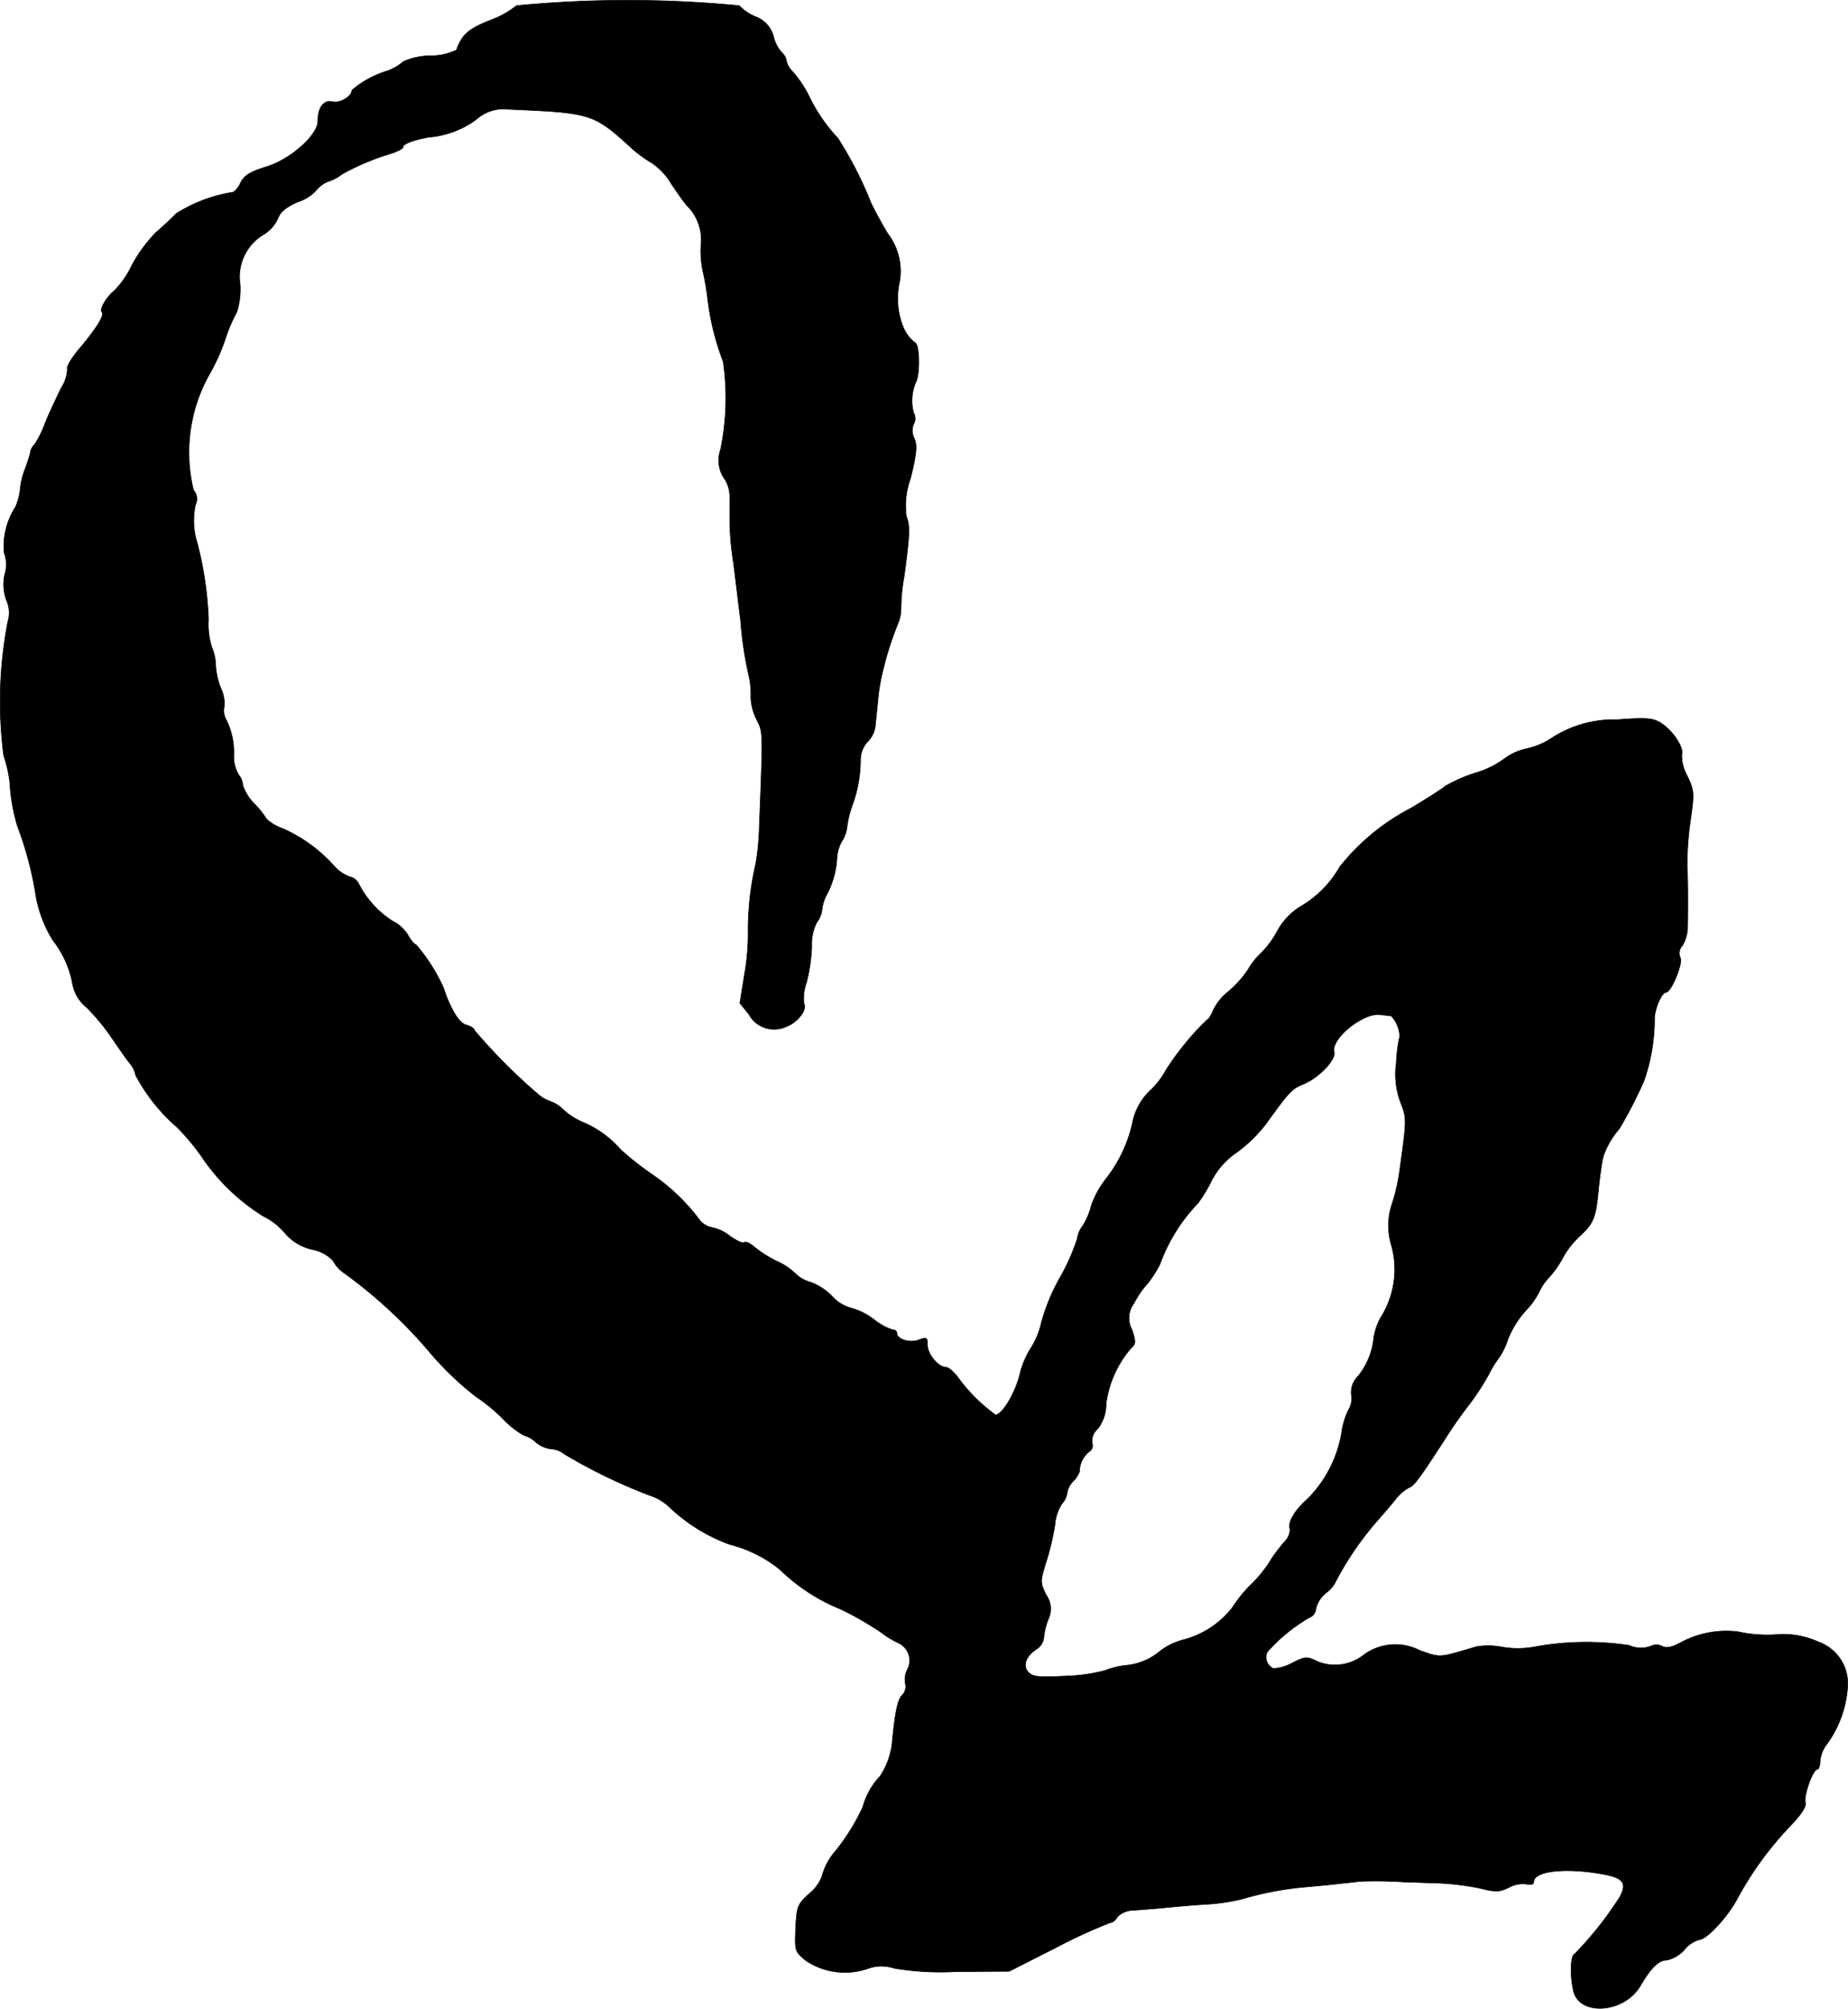 <?xml version="1.0" encoding="UTF-8"?>
<svg xmlns="http://www.w3.org/2000/svg"
     version="1.1"
     width="11.592mm"
     height="12.596mm"
     viewBox="0 0 32.86 35.705">
   <defs>
      <style type="text/css"><![CDATA[
      .a {
        stroke: #000;
        stroke-linecap: round;
        stroke-linejoin: round;
        stroke-width: 0.01px;
      }
    ]]></style>
   </defs>
   <path class="a"
         d="M9.183.1A1.635,1.635,0,0,1,8.711.361c-.388.157-.497.254-.594.527a1.061,1.061,0,0,1-.46.103,1.18,1.18,0,0,0-.485.103.913.913,0,0,1-.279.164,1.746,1.746,0,0,0-.636.345c0,.109-.212.236-.339.206-.157-.042-.267.097-.267.345s-.491.684-.921.812c-.279.085-.382.151-.448.273a.423.423,0,0,1-.133.176,2.667,2.667,0,0,0-1.018.382c-.067.073-.23.224-.363.339a2.665,2.665,0,0,0-.418.569,1.684,1.684,0,0,1-.309.454c-.145.115-.279.339-.23.388.055.048-.091.285-.382.63-.151.176-.254.345-.23.382a.705.705,0,0,1-.115.345c-.079.164-.212.442-.285.624a1.791,1.791,0,0,1-.182.369.254.254,0,0,0-.079.151C.528,8.108.48,8.241.443,8.344a1.269,1.269,0,0,0-.085.363,1.093,1.093,0,0,1-.085.309,1.28,1.28,0,0,0-.2.806.609.609,0,0,1,.012.388.816.816,0,0,0,.03.46.55.55,0,0,1,.024.382,7.459,7.459,0,0,0-.073,2.38,2.325,2.325,0,0,1,.109.485A3.26,3.26,0,0,0,.31,14.685a6.16,6.16,0,0,1,.315,1.157,2.249,2.249,0,0,0,.315.872,1.783,1.783,0,0,1,.351.781.699.699,0,0,0,.248.412,3.667,3.667,0,0,1,.454.551c.115.164.248.363.309.436a.455.455,0,0,1,.109.218,3.229,3.229,0,0,0,.739.927,3.898,3.898,0,0,1,.472.575,3.648,3.648,0,0,0,1.06,1.005,1.166,1.166,0,0,1,.382.297.888.888,0,0,0,.497.297.668.668,0,0,1,.363.2.616.616,0,0,0,.206.224,8.612,8.612,0,0,1,1.551,1.448,5.523,5.523,0,0,0,.787.745,2.999,2.999,0,0,1,.478.394,1.606,1.606,0,0,0,.369.291.487.487,0,0,1,.212.121.513.513,0,0,0,.279.121.404.404,0,0,1,.23.091,9.634,9.634,0,0,0,1.514.733.916.916,0,0,1,.363.218,3.091,3.091,0,0,0,1.06.654,2.315,2.315,0,0,1,.896.448,3.324,3.324,0,0,0,1.078.703,5.723,5.723,0,0,1,.727.418,1.623,1.623,0,0,0,.285.176.345.345,0,0,1,.17.491.387.387,0,0,0-.03.242.219.219,0,0,1-.061.206c-.079.079-.127.327-.176.86a1.34,1.34,0,0,1-.212.575,1.303,1.303,0,0,0-.309.551,3.771,3.771,0,0,1-.485.781,1.113,1.113,0,0,0-.242.454.74.74,0,0,1-.224.303c-.206.188-.224.224-.242.618-.018.406-.012.418.194.581a1.246,1.246,0,0,0,1.09.133.714.714,0,0,1,.466-.006,4.931,4.931,0,0,0,1.102.061l.945-.006.86-.436a9.344,9.344,0,0,1,.939-.43c.042,0,.097-.048.127-.103a.396.396,0,0,1,.291-.115c.133-.012.388-.03.569-.048s.515-.048.745-.061a3.51,3.51,0,0,0,.606-.091,5.745,5.745,0,0,1,1.169-.218c.194-.018.466-.042.6-.061.133-.012.285-.03.333-.036a7.366,7.366,0,0,1,.787.012c.085,0,.345.012.575.018a4.71,4.71,0,0,1,.763.091c.291.073.357.067.521-.012a.511.511,0,0,1,.309-.061c.079.018.133.006.133-.036,0-.2.569-.26,1.236-.139.357.067.424.157.297.4a6.268,6.268,0,0,1-.806,1.018c-.073.024-.085.369-.024.642.091.466.896.418,1.187-.067.2-.339.333-.466.478-.466a.602.602,0,0,0,.309-.182.527.527,0,0,1,.267-.182c.127,0,.497-.394.672-.721A5.997,5.997,0,0,1,31.8,32.493c.224-.23.321-.376.303-.448-.036-.127.133-.594.212-.594.024,0,.048-.061.048-.139a.584.584,0,0,1,.091-.267,1.951,1.951,0,0,0,.4-1.072.784.784,0,0,0-.521-.787,1.504,1.504,0,0,0-.787-.127,2.39,2.39,0,0,1-.648-.055,1.714,1.714,0,0,0-1.024.2c-.151.079-.242.097-.315.061a.22.22,0,0,0-.212,0,.525.525,0,0,1-.382-.018,5.127,5.127,0,0,0-1.66.024,1.666,1.666,0,0,1-.6.006,1.275,1.275,0,0,0-.454-.006c-.678.2-.624.2-1.005.067a.952.952,0,0,0-.981.067.827.827,0,0,1-.83.133c-.2-.097-.218-.097-.46.024a.786.786,0,0,1-.333.097.221.221,0,0,1-.109-.291,2.974,2.974,0,0,1,.745-.612.183.183,0,0,0,.121-.164.519.519,0,0,1,.182-.279.571.571,0,0,0,.182-.224,5.514,5.514,0,0,1,.715-1.042c.121-.139.279-.321.345-.406a.768.768,0,0,1,.224-.194c.097-.03.194-.164.709-.963.085-.133.242-.357.357-.503a4.434,4.434,0,0,0,.357-.545,1.935,1.935,0,0,1,.194-.315,1.308,1.308,0,0,0,.151-.321,1.72,1.72,0,0,1,.315-.503,1.377,1.377,0,0,0,.236-.327.945.945,0,0,1,.182-.267,1.798,1.798,0,0,0,.248-.357,1.526,1.526,0,0,1,.297-.376c.248-.23.285-.327.333-.848.024-.236.061-.485.079-.557a1.504,1.504,0,0,1,.291-.503,7.82,7.82,0,0,0,.436-.848,3.34,3.34,0,0,0,.188-1.121c.012-.194.133-.454.206-.454.091,0,.303-.521.254-.612a.193.193,0,0,1,.036-.218.677.677,0,0,0,.091-.303c.006-.297.006-.83-.006-1.139a5.369,5.369,0,0,1,.061-.806c.067-.466.061-.515-.061-.769a.76.76,0,0,1-.097-.376c.048-.121-.17-.448-.388-.575-.133-.079-.273-.085-.763-.048a2.022,2.022,0,0,0-1.181.339,1.318,1.318,0,0,1-.424.176,1.002,1.002,0,0,0-.394.176,1.676,1.676,0,0,1-.515.254,2.617,2.617,0,0,0-.539.236c-.048.042-.321.218-.606.388a3.92,3.92,0,0,0-1.272,1.048,1.92,1.92,0,0,1-.715.715,1.167,1.167,0,0,0-.394.424,1.663,1.663,0,0,1-.273.376,1.323,1.323,0,0,0-.248.309,1.866,1.866,0,0,1-.339.382.971.971,0,0,0-.273.327c-.042.103-.091.182-.115.182a5.035,5.035,0,0,0-.733.896,1.382,1.382,0,0,1-.267.351,1.08,1.08,0,0,0-.315.527,2.492,2.492,0,0,1-.478,1.048,1.609,1.609,0,0,0-.267.485,1.342,1.342,0,0,1-.151.357.444.444,0,0,0-.097.224,3.74,3.74,0,0,1-.309.697,3.515,3.515,0,0,0-.333.806,1.342,1.342,0,0,1-.182.442,1.599,1.599,0,0,0-.188.424c-.067.333-.315.763-.442.769a2.977,2.977,0,0,1-.66-.654c-.073-.103-.176-.194-.224-.194-.133,0-.327-.23-.327-.394,0-.133-.012-.145-.157-.091-.157.061-.388-.012-.388-.121,0-.036-.036-.061-.079-.061a1.015,1.015,0,0,1-.321-.176,1.202,1.202,0,0,0-.424-.212.692.692,0,0,1-.327-.206,1.043,1.043,0,0,0-.376-.248.628.628,0,0,1-.273-.151,1.116,1.116,0,0,0-.321-.218,2.067,2.067,0,0,1-.406-.254c-.073-.067-.157-.109-.188-.085-.03.018-.145-.036-.254-.115a.755.755,0,0,0-.315-.151.376.376,0,0,1-.218-.127,3.538,3.538,0,0,0-.86-.824,5.284,5.284,0,0,1-.551-.436,1.825,1.825,0,0,0-.654-.478,1.206,1.206,0,0,1-.351-.218.635.635,0,0,0-.236-.157.641.641,0,0,1-.236-.139,10.028,10.028,0,0,1-1.121-1.127c0-.03-.061-.067-.133-.091-.091-.018-.188-.133-.279-.321a2.153,2.153,0,0,1-.133-.333,3.196,3.196,0,0,0-.491-.775c-.024,0-.097-.079-.151-.182a.689.689,0,0,0-.273-.242,1.716,1.716,0,0,1-.594-.654.237.237,0,0,0-.17-.133.703.703,0,0,1-.285-.206,2.707,2.707,0,0,0-.896-.648.814.814,0,0,1-.291-.17,1.539,1.539,0,0,0-.212-.267.828.828,0,0,1-.212-.339A.305.305,0,0,0,4.247,13.777a.646.646,0,0,1-.091-.333,1.285,1.285,0,0,0-.127-.636.343.343,0,0,1-.042-.248.606.606,0,0,0-.061-.327,1.336,1.336,0,0,1-.091-.406.832.832,0,0,0-.067-.315,1.388,1.388,0,0,1-.061-.503,6.233,6.233,0,0,0-.2-1.357,1.313,1.313,0,0,1-.03-.684.228.228,0,0,0-.036-.254,2.835,2.835,0,0,1,.285-2.065,3.528,3.528,0,0,0,.285-.636,2.65,2.65,0,0,1,.2-.466A1.358,1.358,0,0,0,4.271,5.061a.875.875,0,0,1,.412-.89A.653.653,0,0,0,4.938,3.892c.042-.121.139-.206.357-.303a.748.748,0,0,0,.333-.212.504.504,0,0,1,.224-.157.747.747,0,0,0,.224-.121,4.259,4.259,0,0,1,.836-.357c.139-.042.254-.097.254-.127,0-.055.164-.121.454-.176a1.652,1.652,0,0,0,.848-.315.72.72,0,0,1,.563-.182c1.52.067,1.514.067,2.247.733a2.526,2.526,0,0,0,.315.224,1.144,1.144,0,0,1,.345.369c.103.157.23.333.273.382a.853.853,0,0,1,.254.697,1.677,1.677,0,0,0,.036.485,4.608,4.608,0,0,1,.079.454A4.633,4.633,0,0,0,12.86,6.43a4.534,4.534,0,0,1-.048,1.563.574.574,0,0,0,.085.539.617.617,0,0,1,.079.333v.418a5.254,5.254,0,0,0,.067.727c.036.285.091.745.127,1.03a6.458,6.458,0,0,0,.145.969,1.469,1.469,0,0,1,.036.388.952.952,0,0,0,.103.394c.115.224.115.182.048,1.884a4.709,4.709,0,0,1-.061.666,5.266,5.266,0,0,0-.139,1.187,4.096,4.096,0,0,1-.061.775l-.085.527.164.206a.508.508,0,0,0,.648.218c.206-.067.394-.309.327-.412a.877.877,0,0,1,.048-.388,2.982,2.982,0,0,0,.091-.636.832.832,0,0,1,.091-.424.441.441,0,0,0,.091-.224.774.774,0,0,1,.097-.291,1.581,1.581,0,0,0,.17-.642.658.658,0,0,1,.085-.279.627.627,0,0,0,.097-.291,1.914,1.914,0,0,1,.103-.388,2.376,2.376,0,0,0,.133-.793.486.486,0,0,1,.127-.303.476.476,0,0,0,.139-.309c.012-.127.036-.339.048-.472a3.384,3.384,0,0,1,.085-.485,5.705,5.705,0,0,1,.273-.848.684.684,0,0,0,.048-.242,3.315,3.315,0,0,1,.055-.575c.097-.703.109-.915.042-1.066a1.409,1.409,0,0,1,.073-.684c.109-.448.121-.588.067-.709a.292.292,0,0,1-.012-.254.197.197,0,0,0,0-.2.83.83,0,0,1,.036-.539c.079-.133.073-.678-.012-.709a.685.685,0,0,1-.2-.254,1.361,1.361,0,0,1-.085-.775,1.095,1.095,0,0,0-.194-.902c-.121-.194-.248-.442-.297-.539a6.813,6.813,0,0,0-.594-1.163,3.003,3.003,0,0,1-.527-.775,2.015,2.015,0,0,0-.291-.424.358.358,0,0,1-.097-.176.251.251,0,0,0-.085-.151.655.655,0,0,1-.145-.279.512.512,0,0,0-.321-.357A.865.865,0,0,1,13.145.1,20.608,20.608,0,0,0,9.183.1ZM24.738,18.059a.564.564,0,0,1,.151.363,2.503,2.503,0,0,0-.061.472,1.416,1.416,0,0,0,.079.709c.109.285.109.291-.03,1.278a3.303,3.303,0,0,1-.127.527,1.197,1.197,0,0,0-.018.697,1.595,1.595,0,0,1-.188,1.326,1.185,1.185,0,0,0-.115.333,1.291,1.291,0,0,1-.279.697.404.404,0,0,0-.121.333.38.38,0,0,1-.055.273,1.397,1.397,0,0,0-.121.418,2.187,2.187,0,0,1-.594,1.151c-.236.206-.369.43-.321.545a.313.313,0,0,1-.097.224,3.386,3.386,0,0,0-.224.291,2.242,2.242,0,0,1-.406.503,2.588,2.588,0,0,0-.297.376,1.628,1.628,0,0,1-.878.575,1.192,1.192,0,0,0-.394.188,1.101,1.101,0,0,1-.642.267,1.506,1.506,0,0,0-.357.091,3.106,3.106,0,0,1-.684.097c-.478.024-.588.018-.672-.067-.109-.115-.048-.285.145-.412a.279.279,0,0,0,.127-.194,1.283,1.283,0,0,1,.079-.333.424.424,0,0,0-.036-.436c-.109-.224-.109-.236.006-.606a4.722,4.722,0,0,0,.151-.642.797.797,0,0,1,.121-.369.375.375,0,0,0,.097-.206.368.368,0,0,1,.109-.2.48.48,0,0,0,.109-.17.459.459,0,0,1,.176-.357.124.124,0,0,0,.048-.151.282.282,0,0,1,.097-.248.701.701,0,0,0,.151-.442,1.888,1.888,0,0,1,.448-.999c.079-.067.085-.109.012-.327a.433.433,0,0,1,.036-.466,1.621,1.621,0,0,1,.242-.351,2.043,2.043,0,0,0,.218-.339,3.096,3.096,0,0,1,.678-1.09,2.584,2.584,0,0,0,.242-.4,1.357,1.357,0,0,1,.448-.503,2.588,2.588,0,0,0,.521-.509c.406-.563.46-.624.66-.703.273-.109.588-.436.551-.575-.061-.236.527-.709.824-.66C24.635,18.047,24.719,18.059,24.738,18.059Z"/>
</svg>
